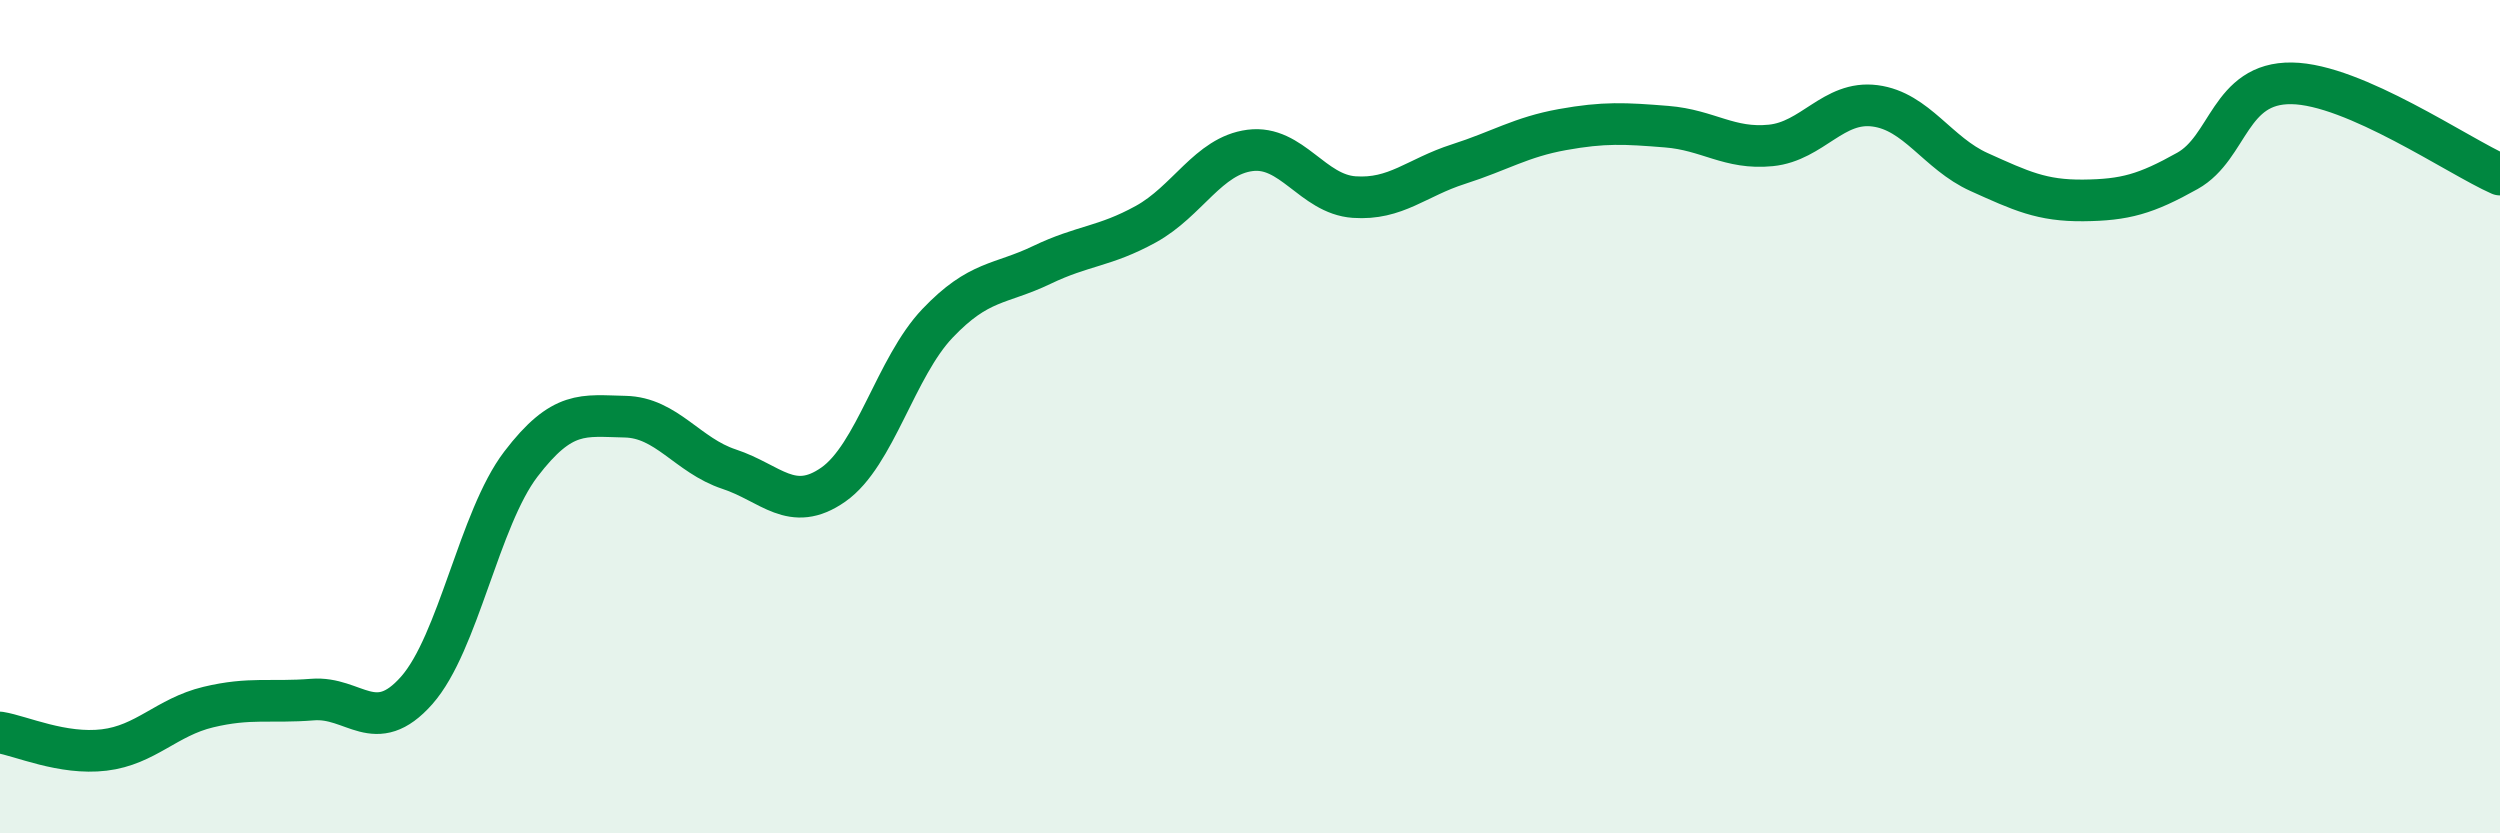
    <svg width="60" height="20" viewBox="0 0 60 20" xmlns="http://www.w3.org/2000/svg">
      <path
        d="M 0,17.58 C 0.5,17.66 1.5,18.12 2.5,18 C 3.5,17.88 4,17.21 5,16.97 C 6,16.73 6.5,16.87 7.5,16.79 C 8.5,16.71 9,17.7 10,16.57 C 11,15.44 11.5,12.45 12.5,11.14 C 13.5,9.83 14,9.98 15,10 C 16,10.02 16.5,10.93 17.5,11.26 C 18.5,11.59 19,12.33 20,11.63 C 21,10.93 21.5,8.81 22.5,7.76 C 23.5,6.71 24,6.84 25,6.36 C 26,5.88 26.5,5.93 27.5,5.38 C 28.5,4.83 29,3.74 30,3.61 C 31,3.48 31.5,4.66 32.5,4.73 C 33.5,4.8 34,4.26 35,3.94 C 36,3.62 36.5,3.29 37.5,3.11 C 38.5,2.93 39,2.96 40,3.04 C 41,3.12 41.5,3.59 42.5,3.49 C 43.5,3.39 44,2.41 45,2.54 C 46,2.67 46.5,3.68 47.5,4.13 C 48.5,4.58 49,4.82 50,4.81 C 51,4.8 51.5,4.66 52.5,4.1 C 53.5,3.54 53.5,1.98 55,2 C 56.5,2.02 59,3.75 60,4.19L60 20L0 20Z"
        fill="#008740"
        opacity="0.1"
        stroke-linecap="round"
        stroke-linejoin="round"
      />
      <path
        d="M 0,17.58 C 0.5,17.66 1.5,18.12 2.5,18 C 3.5,17.88 4,17.21 5,16.97 C 6,16.73 6.5,16.87 7.5,16.79 C 8.5,16.71 9,17.7 10,16.57 C 11,15.44 11.5,12.45 12.5,11.14 C 13.5,9.83 14,9.98 15,10 C 16,10.02 16.5,10.93 17.5,11.26 C 18.5,11.59 19,12.33 20,11.63 C 21,10.93 21.5,8.81 22.5,7.76 C 23.5,6.71 24,6.84 25,6.36 C 26,5.88 26.5,5.93 27.5,5.38 C 28.5,4.83 29,3.74 30,3.61 C 31,3.48 31.5,4.66 32.5,4.73 C 33.5,4.8 34,4.26 35,3.94 C 36,3.62 36.5,3.29 37.5,3.11 C 38.5,2.93 39,2.96 40,3.04 C 41,3.12 41.5,3.59 42.5,3.49 C 43.5,3.39 44,2.41 45,2.54 C 46,2.67 46.5,3.68 47.5,4.13 C 48.5,4.58 49,4.82 50,4.81 C 51,4.8 51.5,4.66 52.5,4.1 C 53.5,3.54 53.5,1.98 55,2 C 56.5,2.02 59,3.75 60,4.19"
        stroke="#008740"
        stroke-width="1"
        fill="none"
        stroke-linecap="round"
        stroke-linejoin="round"
      />
    </svg>
  